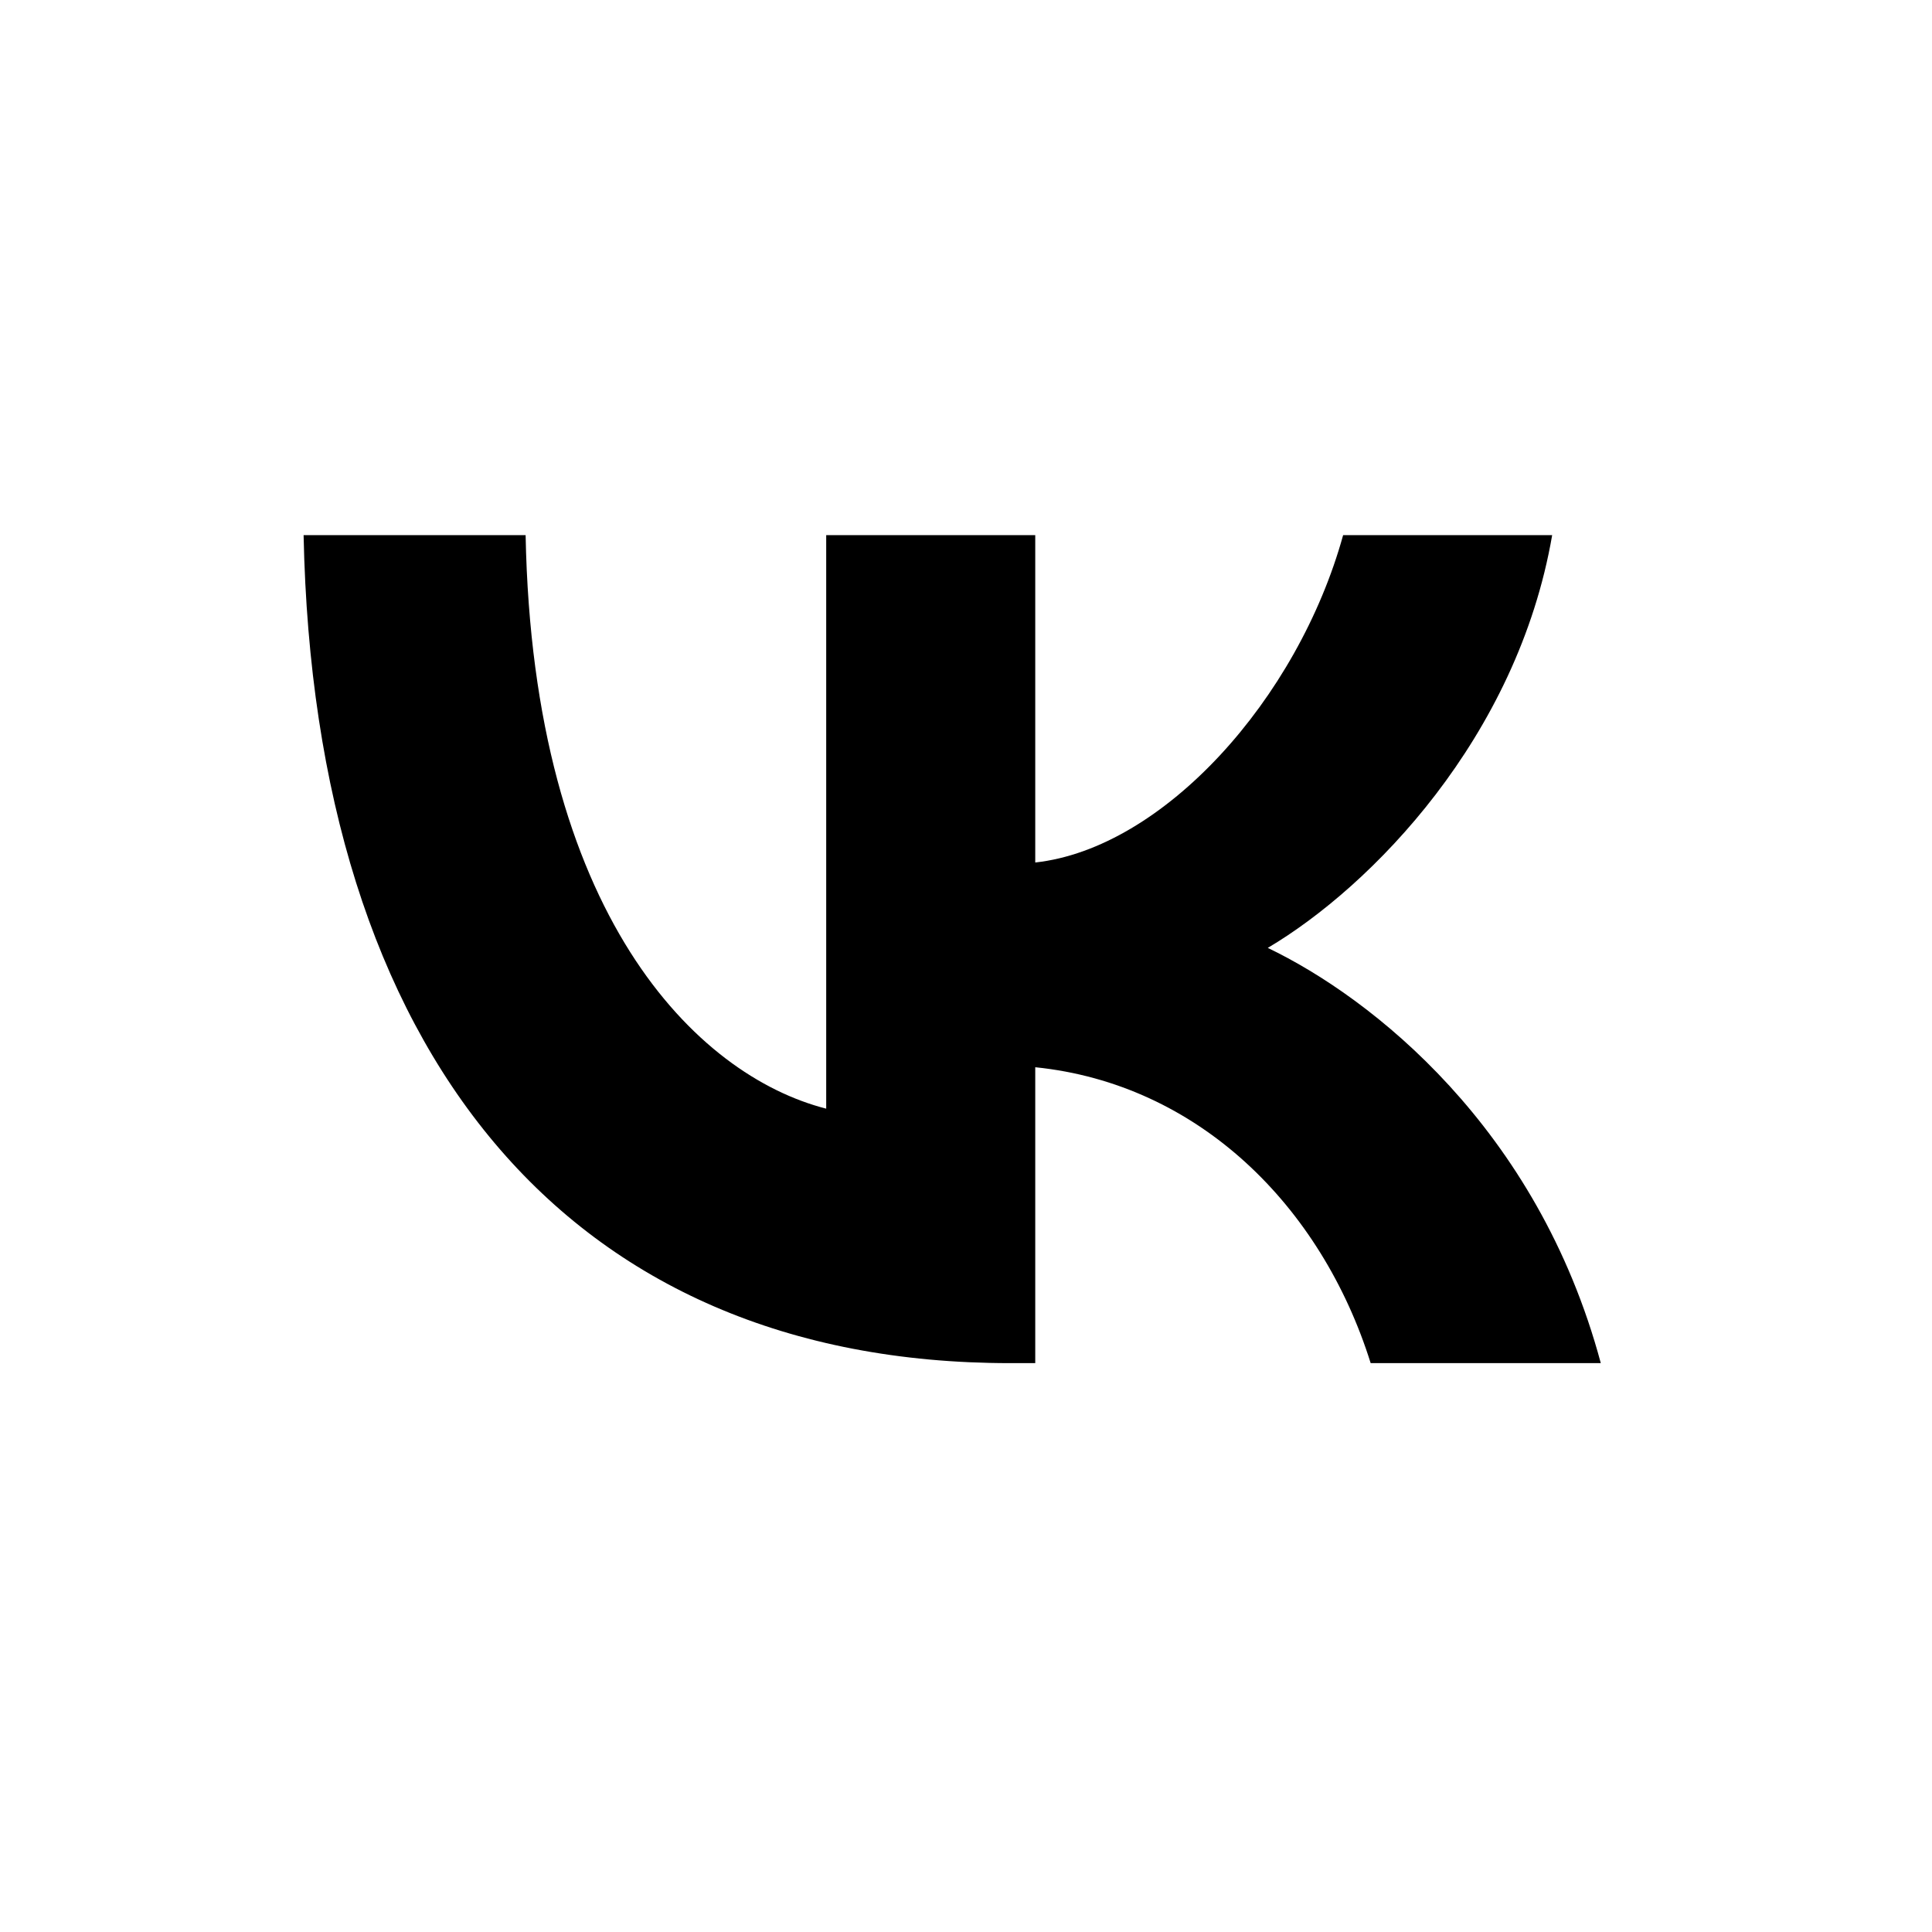 <svg width="70" height="70" viewBox="0 0 70 70" fill="none" xmlns="http://www.w3.org/2000/svg">
<path d="M36.599 49.389C20.541 49.389 11.382 38.127 11 19.389H19.044C19.308 33.142 25.238 38.968 29.935 40.169V19.389H37.509V31.25C42.148 30.74 47.02 25.335 48.664 19.389H56.238C54.976 26.716 49.692 32.121 45.934 34.344C49.692 36.145 55.71 40.86 58 49.389H49.662C47.872 43.683 43.41 39.269 37.509 38.668V49.389H36.599Z" fill="black"/>
</svg>

